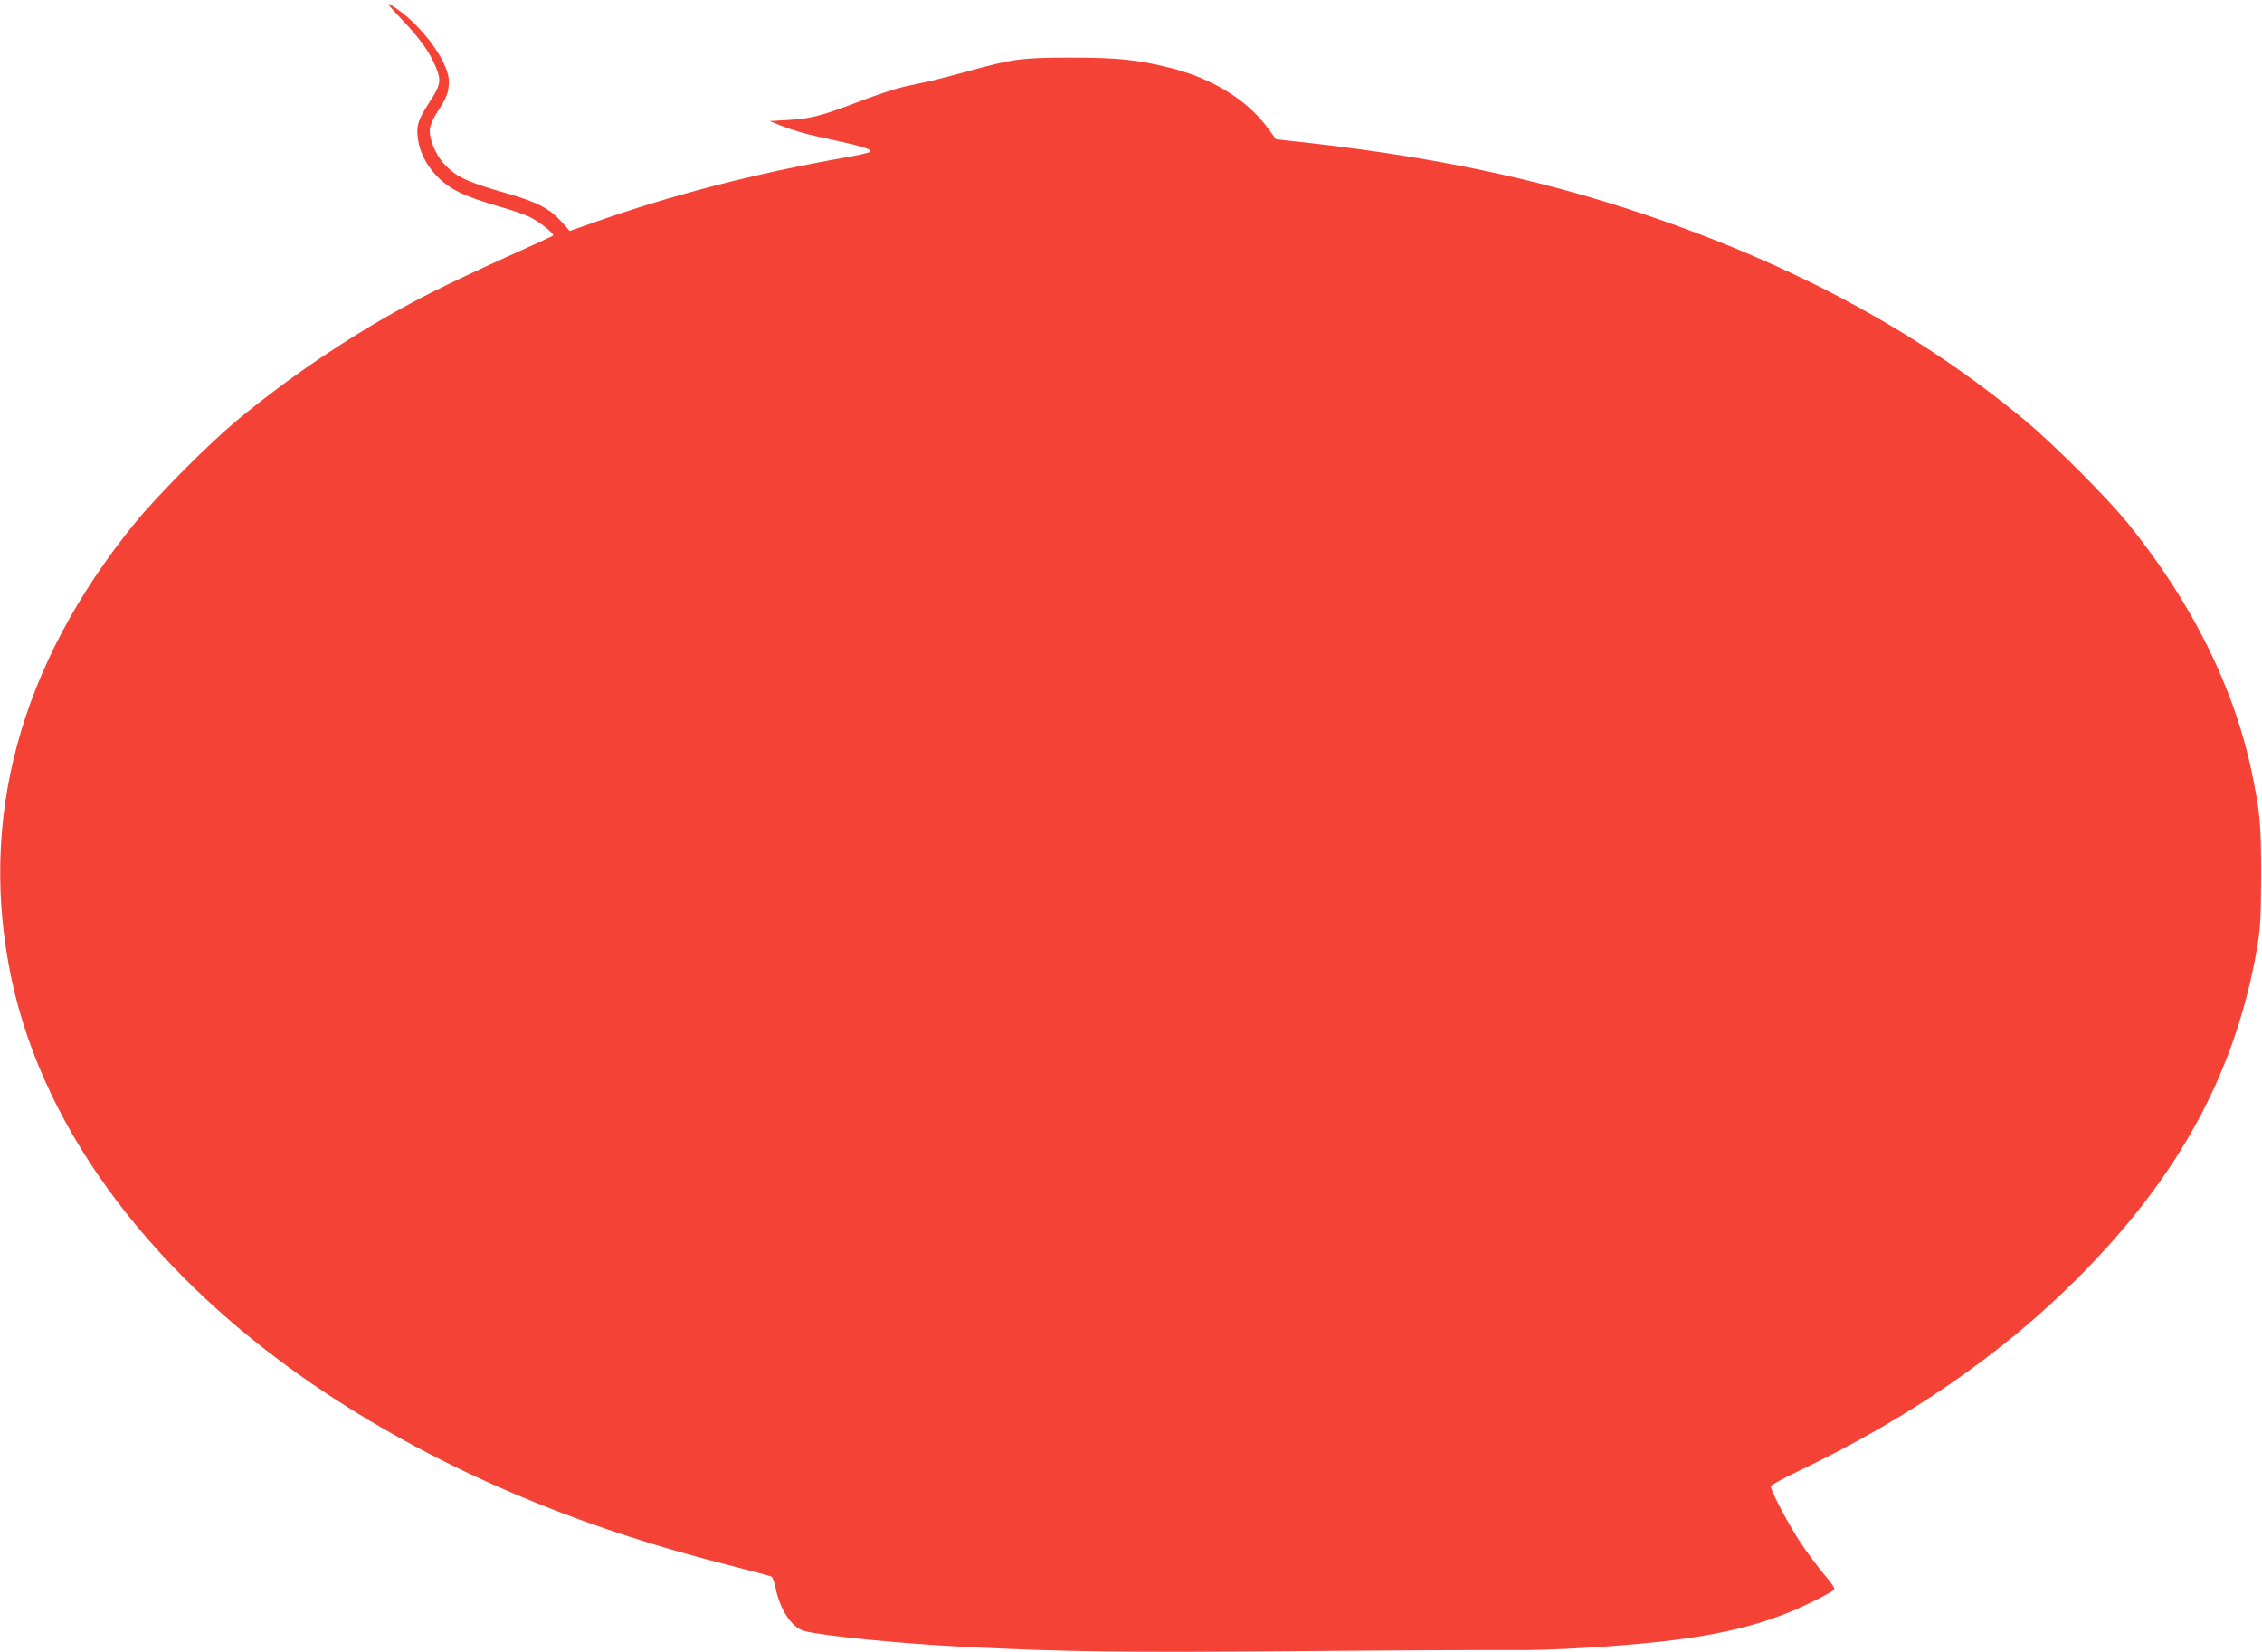 <?xml version="1.0" standalone="no"?>
<!DOCTYPE svg PUBLIC "-//W3C//DTD SVG 20010904//EN"
 "http://www.w3.org/TR/2001/REC-SVG-20010904/DTD/svg10.dtd">
<svg version="1.0" xmlns="http://www.w3.org/2000/svg"
 width="1280pt" height="935pt" viewBox="0 0 1280 935"
 preserveAspectRatio="xMidYMid meet">
<g transform="translate(0,935) scale(0.1,-0.1)"
fill="#f44336" stroke="none">
<path d="M2270 9244 c106 -110 162 -189 198 -277 30 -74 25 -100 -39 -197 -63
-98 -73 -128 -65 -198 9 -78 45 -152 105 -215 75 -80 158 -119 381 -183 52
-15 119 -38 148 -52 52 -24 141 -96 132 -105 -3 -3 -122 -58 -265 -122 -143
-64 -334 -155 -425 -201 -378 -191 -771 -450 -1105 -728 -158 -132 -445 -421
-569 -573 -654 -803 -892 -1678 -701 -2582 185 -873 819 -1709 1779 -2345 648
-429 1404 -752 2266 -970 135 -34 250 -65 256 -69 6 -3 16 -32 23 -64 24 -122
92 -224 161 -243 106 -28 549 -72 910 -90 593 -29 880 -32 1920 -24 580 5
1118 7 1195 6 77 -2 257 4 400 13 558 34 860 86 1140 197 89 35 229 105 262
130 9 7 -6 31 -53 86 -36 43 -95 121 -131 175 -65 96 -173 300 -173 325 0 7
69 45 153 85 629 301 1150 660 1577 1087 576 574 900 1169 1022 1875 19 113
22 166 23 410 0 294 -6 357 -52 580 -100 484 -342 970 -705 1417 -117 144
-416 443 -578 578 -600 499 -1302 879 -2155 1167 -616 208 -1230 334 -2022
418 l-62 7 -52 70 c-114 154 -310 274 -543 333 -187 47 -302 59 -566 59 -276
0 -333 -8 -571 -74 -79 -22 -175 -47 -214 -56 -38 -8 -109 -24 -157 -34 -47
-11 -162 -48 -255 -84 -212 -81 -272 -97 -403 -105 l-105 -6 80 -32 c44 -17
125 -41 180 -53 258 -55 325 -75 309 -89 -5 -5 -65 -19 -134 -31 -513 -90
-987 -212 -1441 -373 l-125 -44 -51 57 c-63 69 -135 107 -299 154 -234 67
-292 94 -361 169 -50 54 -87 147 -80 200 3 21 23 66 46 100 51 79 61 107 61
167 0 116 -174 344 -332 434 -23 14 -4 -11 62 -80z"/>
</g>
</svg>

